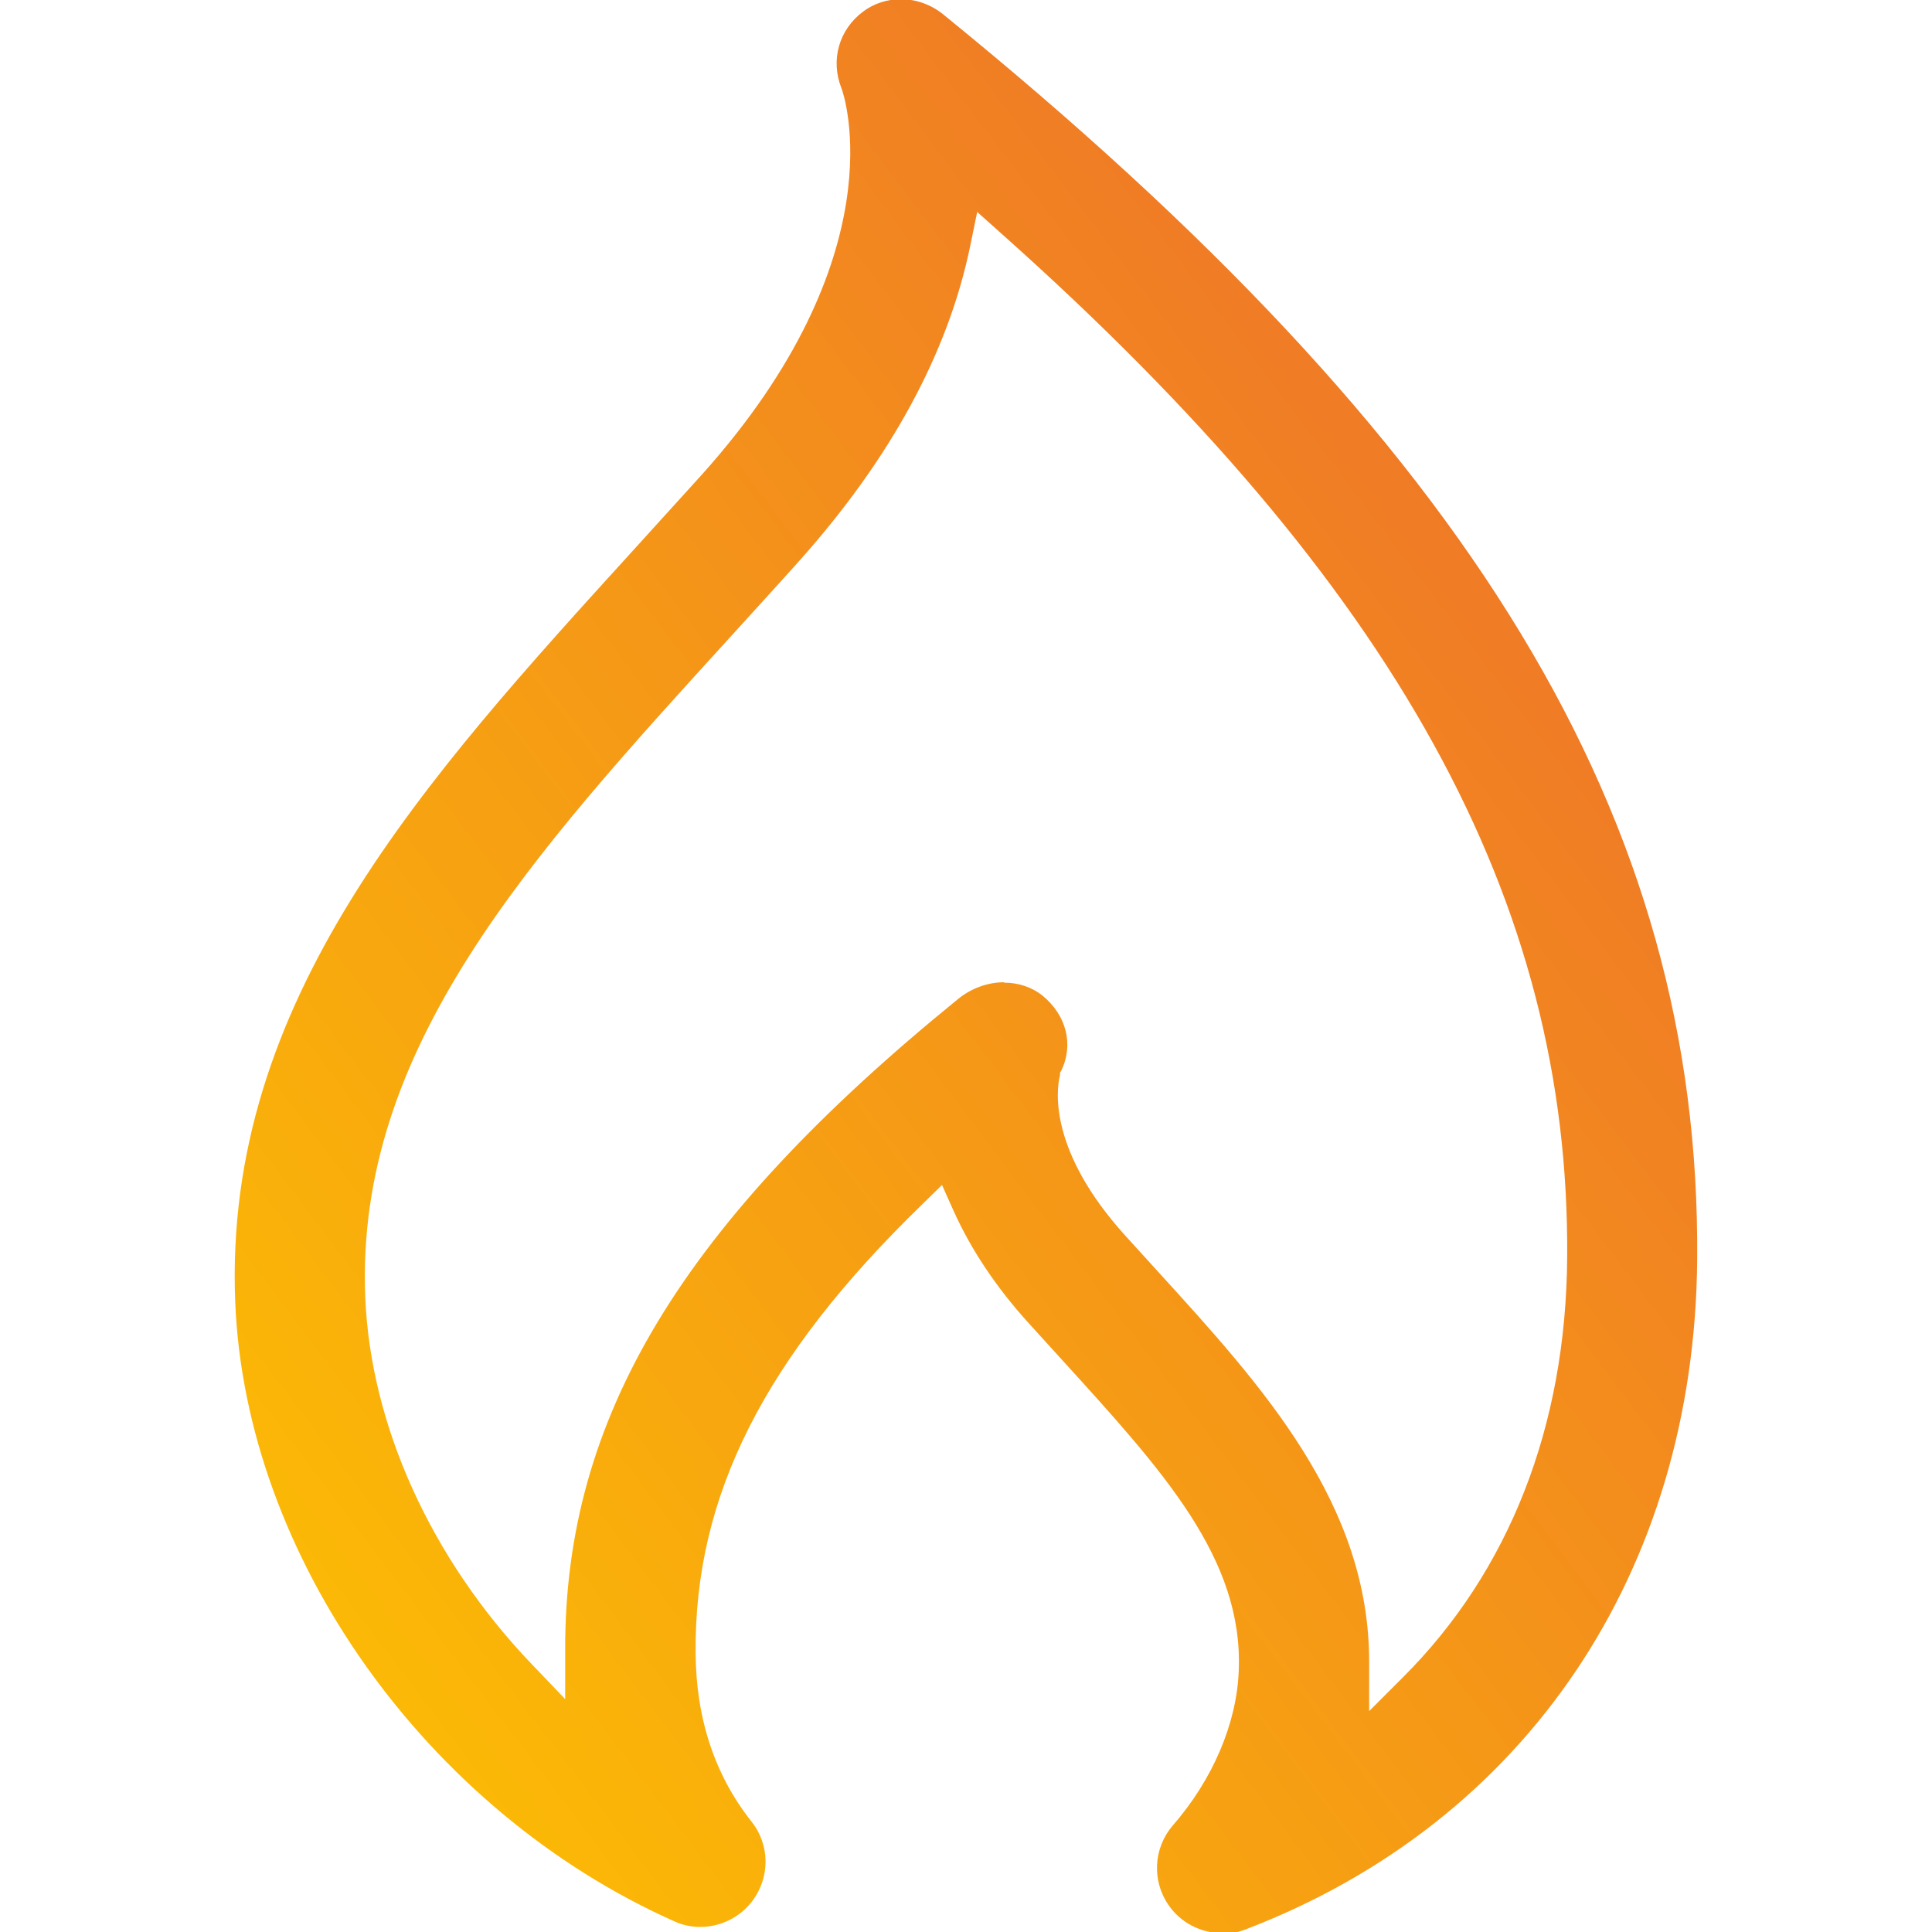 <svg xmlns="http://www.w3.org/2000/svg" width="24" height="24" viewBox="0 0 24 24" fill="none">
  <g clip-path="url(#clip0_7484_8376)">
    <path d="M15.181 24.014C14.917 24.014 14.667 23.884 14.518 23.668C14.307 23.366 14.326 22.957 14.571 22.674C15.066 22.106 15.364 21.405 15.388 20.756C15.446 19.362 14.451 18.276 13.197 16.897L12.769 16.426C12.365 15.979 12.058 15.513 11.846 15.042L11.702 14.72L11.452 14.965C9.491 16.868 8.626 18.584 8.641 20.53C8.646 21.352 8.881 22.053 9.333 22.625C9.568 22.919 9.568 23.327 9.338 23.625C9.184 23.822 8.948 23.937 8.698 23.937C8.583 23.937 8.473 23.913 8.372 23.865C5.291 22.491 3.047 19.324 2.922 16.171C2.773 12.428 5.258 9.703 7.886 6.814C8.16 6.512 8.439 6.204 8.718 5.897C11.159 3.176 10.486 1.177 10.453 1.096C10.313 0.745 10.424 0.365 10.722 0.144C10.856 0.043 11.02 -0.01 11.193 -0.01C11.38 -0.01 11.568 0.058 11.716 0.178C18.324 5.546 21.126 10.174 21.083 15.643C21.054 19.526 18.954 22.64 15.465 23.971C15.374 24.005 15.277 24.024 15.177 24.024L15.181 24.014ZM12.476 12.207C12.654 12.207 12.817 12.264 12.947 12.365C13.249 12.61 13.341 12.98 13.182 13.302L13.168 13.326V13.355C13.115 13.562 13.043 14.311 13.97 15.34L14.389 15.801C15.681 17.219 17.017 18.685 17.008 20.66V21.256L17.426 20.838C18.747 19.521 19.454 17.719 19.468 15.619C19.502 11.188 17.339 7.271 12.457 2.917L12.139 2.633L12.053 3.052C11.779 4.383 11.063 5.699 9.924 6.973C9.645 7.285 9.362 7.593 9.083 7.901C6.579 10.649 4.417 13.024 4.537 16.104C4.599 17.7 5.354 19.362 6.598 20.665L7.021 21.107V20.496C7.012 17.613 8.473 15.196 11.904 12.408C12.062 12.279 12.269 12.202 12.471 12.202L12.476 12.207Z" fill="url(#paint0_linear_7484_8376)"/>
  </g>
  <defs>
    <linearGradient id="paint0_linear_7484_8376" x1="21.083" y1="-0.01" x2="-2.039" y2="17.469" gradientUnits="userSpaceOnUse">
      <stop stop-color="#EC6730"/>
      <stop offset="1" stop-color="#FDC300"/>
    </linearGradient>
    <clipPath id="clip0_7484_8376">
      <rect width="24" height="24" fill="white"/>
    </clipPath>
  </defs>
</svg>